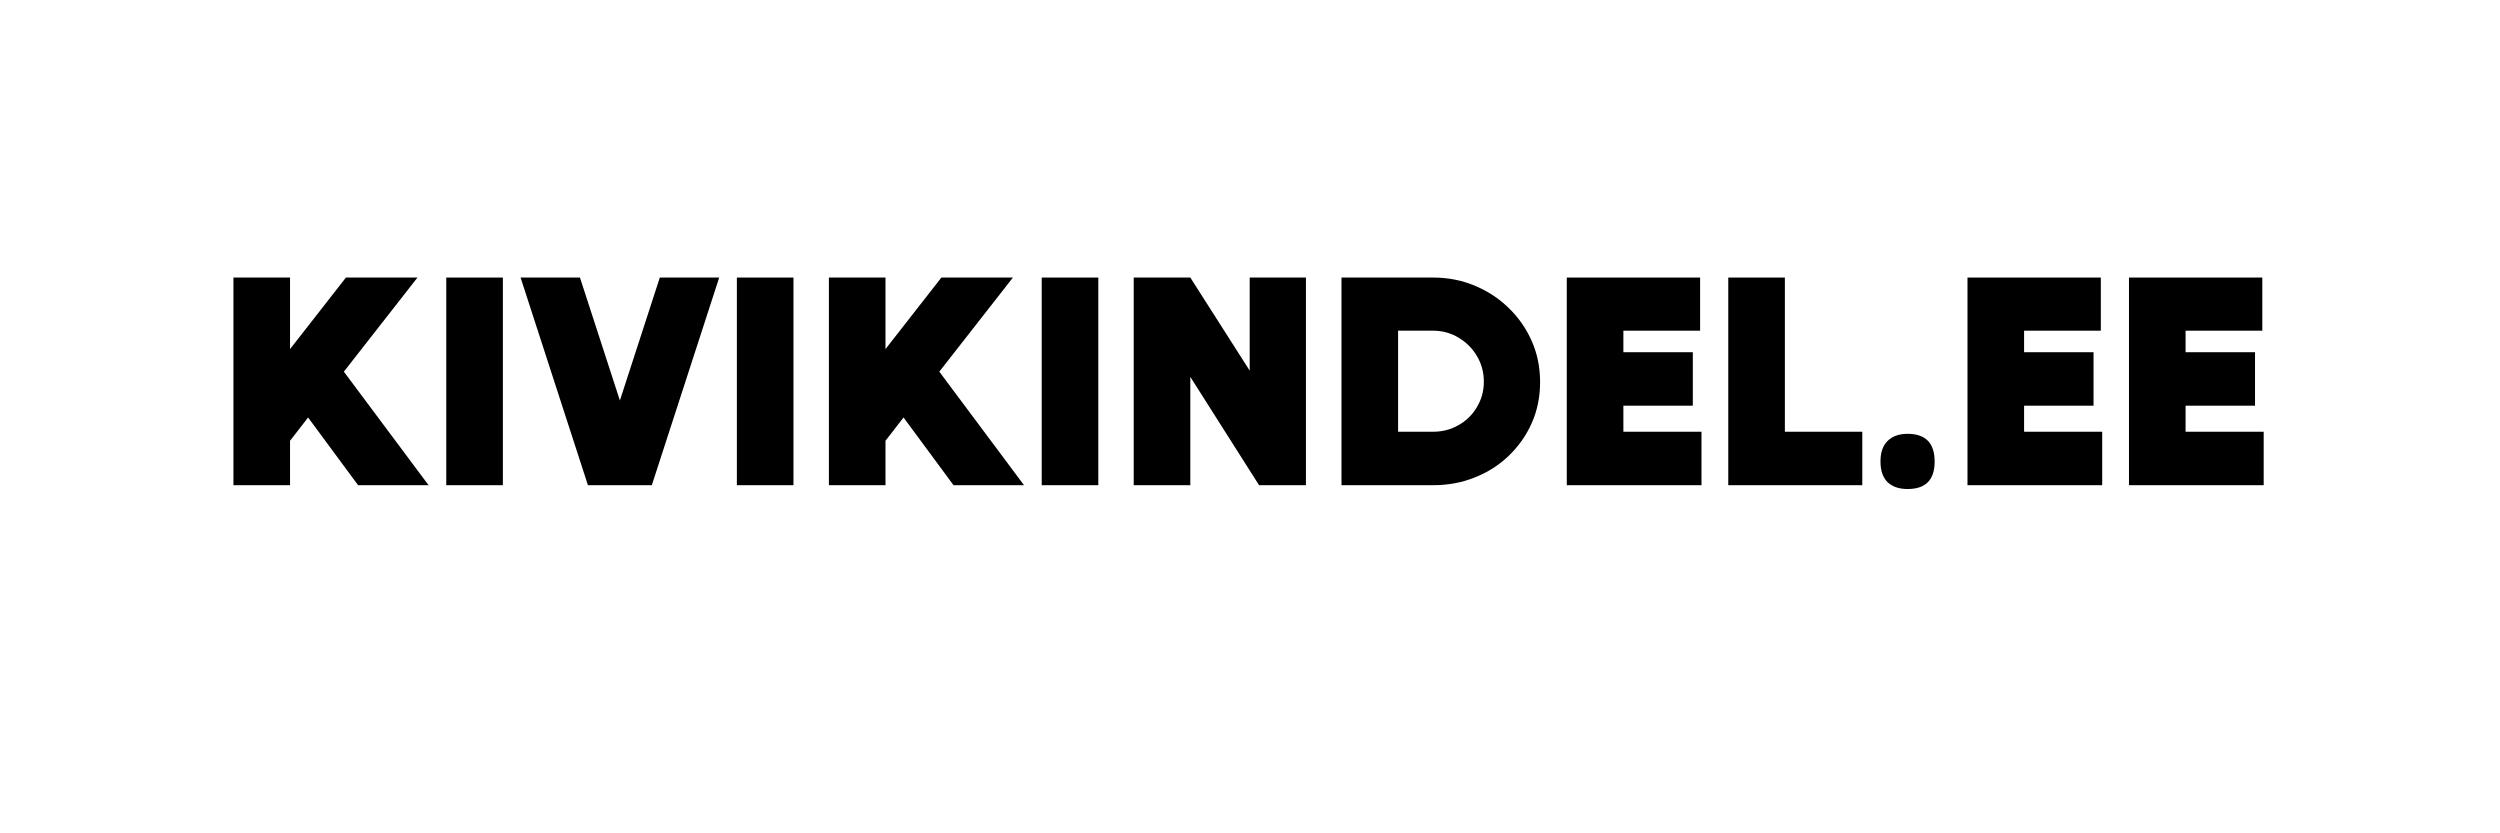 <svg xmlns="http://www.w3.org/2000/svg" xmlns:xlink="http://www.w3.org/1999/xlink" width="150" zoomAndPan="magnify" viewBox="0 0 112.5 37.5" height="50" preserveAspectRatio="xMidYMid meet" version="1.2"><defs/><g id="8af9f22869"><g style="fill:#000000;fill-opacity:1;"><g transform="translate(9.708, 21.834)"><path style="stroke:none" d="M 9.578 0 L 6.406 0 L 4.156 -3.047 L 3.344 -2 L 3.344 0 L 0.797 0 L 0.797 -9.344 L 3.344 -9.344 L 3.344 -6.125 L 5.859 -9.344 L 9.078 -9.344 L 5.766 -5.109 Z M 9.578 0 "/></g></g><g style="fill:#000000;fill-opacity:1;"><g transform="translate(19.285, 21.834)"><path style="stroke:none" d="M 0.797 0 L 0.797 -9.344 L 3.344 -9.344 L 3.344 0 Z M 0.797 0 "/></g></g><g style="fill:#000000;fill-opacity:1;"><g transform="translate(23.426, 21.834)"><path style="stroke:none" d="M 4.469 -3.812 L 6.266 -9.344 L 8.938 -9.344 L 5.906 0 L 3.031 0 L 0 -9.344 L 2.672 -9.344 Z M 4.469 -3.812 "/></g></g><g style="fill:#000000;fill-opacity:1;"><g transform="translate(32.362, 21.834)"><path style="stroke:none" d="M 0.797 0 L 0.797 -9.344 L 3.344 -9.344 L 3.344 0 Z M 0.797 0 "/></g></g><g style="fill:#000000;fill-opacity:1;"><g transform="translate(36.503, 21.834)"><path style="stroke:none" d="M 9.578 0 L 6.406 0 L 4.156 -3.047 L 3.344 -2 L 3.344 0 L 0.797 0 L 0.797 -9.344 L 3.344 -9.344 L 3.344 -6.125 L 5.859 -9.344 L 9.078 -9.344 L 5.766 -5.109 Z M 9.578 0 "/></g></g><g style="fill:#000000;fill-opacity:1;"><g transform="translate(46.08, 21.834)"><path style="stroke:none" d="M 0.797 0 L 0.797 -9.344 L 3.344 -9.344 L 3.344 0 Z M 0.797 0 "/></g></g><g style="fill:#000000;fill-opacity:1;"><g transform="translate(50.22, 21.834)"><path style="stroke:none" d="M 6.016 -5.156 L 6.016 -9.344 L 8.547 -9.344 L 8.547 0 L 6.438 0 L 3.344 -4.875 L 3.344 0 L 0.797 0 L 0.797 -9.344 L 3.344 -9.344 Z M 6.016 -5.156 "/></g></g><g style="fill:#000000;fill-opacity:1;"><g transform="translate(59.57, 21.834)"><path style="stroke:none" d="M 4.922 -9.344 C 5.586 -9.344 6.207 -9.223 6.781 -8.984 C 7.363 -8.742 7.875 -8.41 8.312 -7.984 C 8.758 -7.555 9.109 -7.055 9.359 -6.484 C 9.609 -5.922 9.734 -5.305 9.734 -4.641 C 9.734 -3.973 9.609 -3.359 9.359 -2.797 C 9.109 -2.234 8.758 -1.738 8.312 -1.312 C 7.875 -0.895 7.363 -0.57 6.781 -0.344 C 6.207 -0.113 5.586 0 4.922 0 L 0.797 0 L 0.797 -9.344 Z M 3.344 -2.406 L 4.922 -2.406 C 5.336 -2.406 5.719 -2.504 6.062 -2.703 C 6.414 -2.898 6.691 -3.172 6.891 -3.516 C 7.098 -3.859 7.203 -4.238 7.203 -4.656 C 7.203 -5.082 7.098 -5.469 6.891 -5.812 C 6.691 -6.156 6.414 -6.43 6.062 -6.641 C 5.719 -6.848 5.336 -6.953 4.922 -6.953 L 3.344 -6.953 Z M 3.344 -2.406 "/></g></g><g style="fill:#000000;fill-opacity:1;"><g transform="translate(69.708, 21.834)"><path style="stroke:none" d="M 3.344 -3.578 L 3.344 -2.406 L 6.859 -2.406 L 6.859 0 L 0.797 0 L 0.797 -9.344 L 6.797 -9.344 L 6.797 -6.953 L 3.344 -6.953 L 3.344 -5.984 L 6.469 -5.984 L 6.469 -3.578 Z M 3.344 -3.578 "/></g></g><g style="fill:#000000;fill-opacity:1;"><g transform="translate(76.975, 21.834)"><path style="stroke:none" d="M 3.344 -9.344 L 3.344 -2.406 L 6.828 -2.406 L 6.828 0 L 0.797 0 L 0.797 -9.344 Z M 3.344 -9.344 "/></g></g><g style="fill:#000000;fill-opacity:1;"><g transform="translate(83.934, 21.834)"><path style="stroke:none" d="M 0.688 -1.062 C 0.688 -1.469 0.789 -1.773 1 -1.984 C 1.219 -2.203 1.52 -2.312 1.906 -2.312 C 2.719 -2.312 3.125 -1.895 3.125 -1.062 C 3.125 -0.238 2.719 0.172 1.906 0.172 C 1.52 0.172 1.219 0.066 1 -0.141 C 0.789 -0.359 0.688 -0.664 0.688 -1.062 Z M 0.688 -1.062 "/></g></g><g style="fill:#000000;fill-opacity:1;"><g transform="translate(87.74, 21.834)"><path style="stroke:none" d="M 3.344 -3.578 L 3.344 -2.406 L 6.859 -2.406 L 6.859 0 L 0.797 0 L 0.797 -9.344 L 6.797 -9.344 L 6.797 -6.953 L 3.344 -6.953 L 3.344 -5.984 L 6.469 -5.984 L 6.469 -3.578 Z M 3.344 -3.578 "/></g></g><g style="fill:#000000;fill-opacity:1;"><g transform="translate(95.007, 21.834)"><path style="stroke:none" d="M 3.344 -3.578 L 3.344 -2.406 L 6.859 -2.406 L 6.859 0 L 0.797 0 L 0.797 -9.344 L 6.797 -9.344 L 6.797 -6.953 L 3.344 -6.953 L 3.344 -5.984 L 6.469 -5.984 L 6.469 -3.578 Z M 3.344 -3.578 "/></g></g></g></svg>